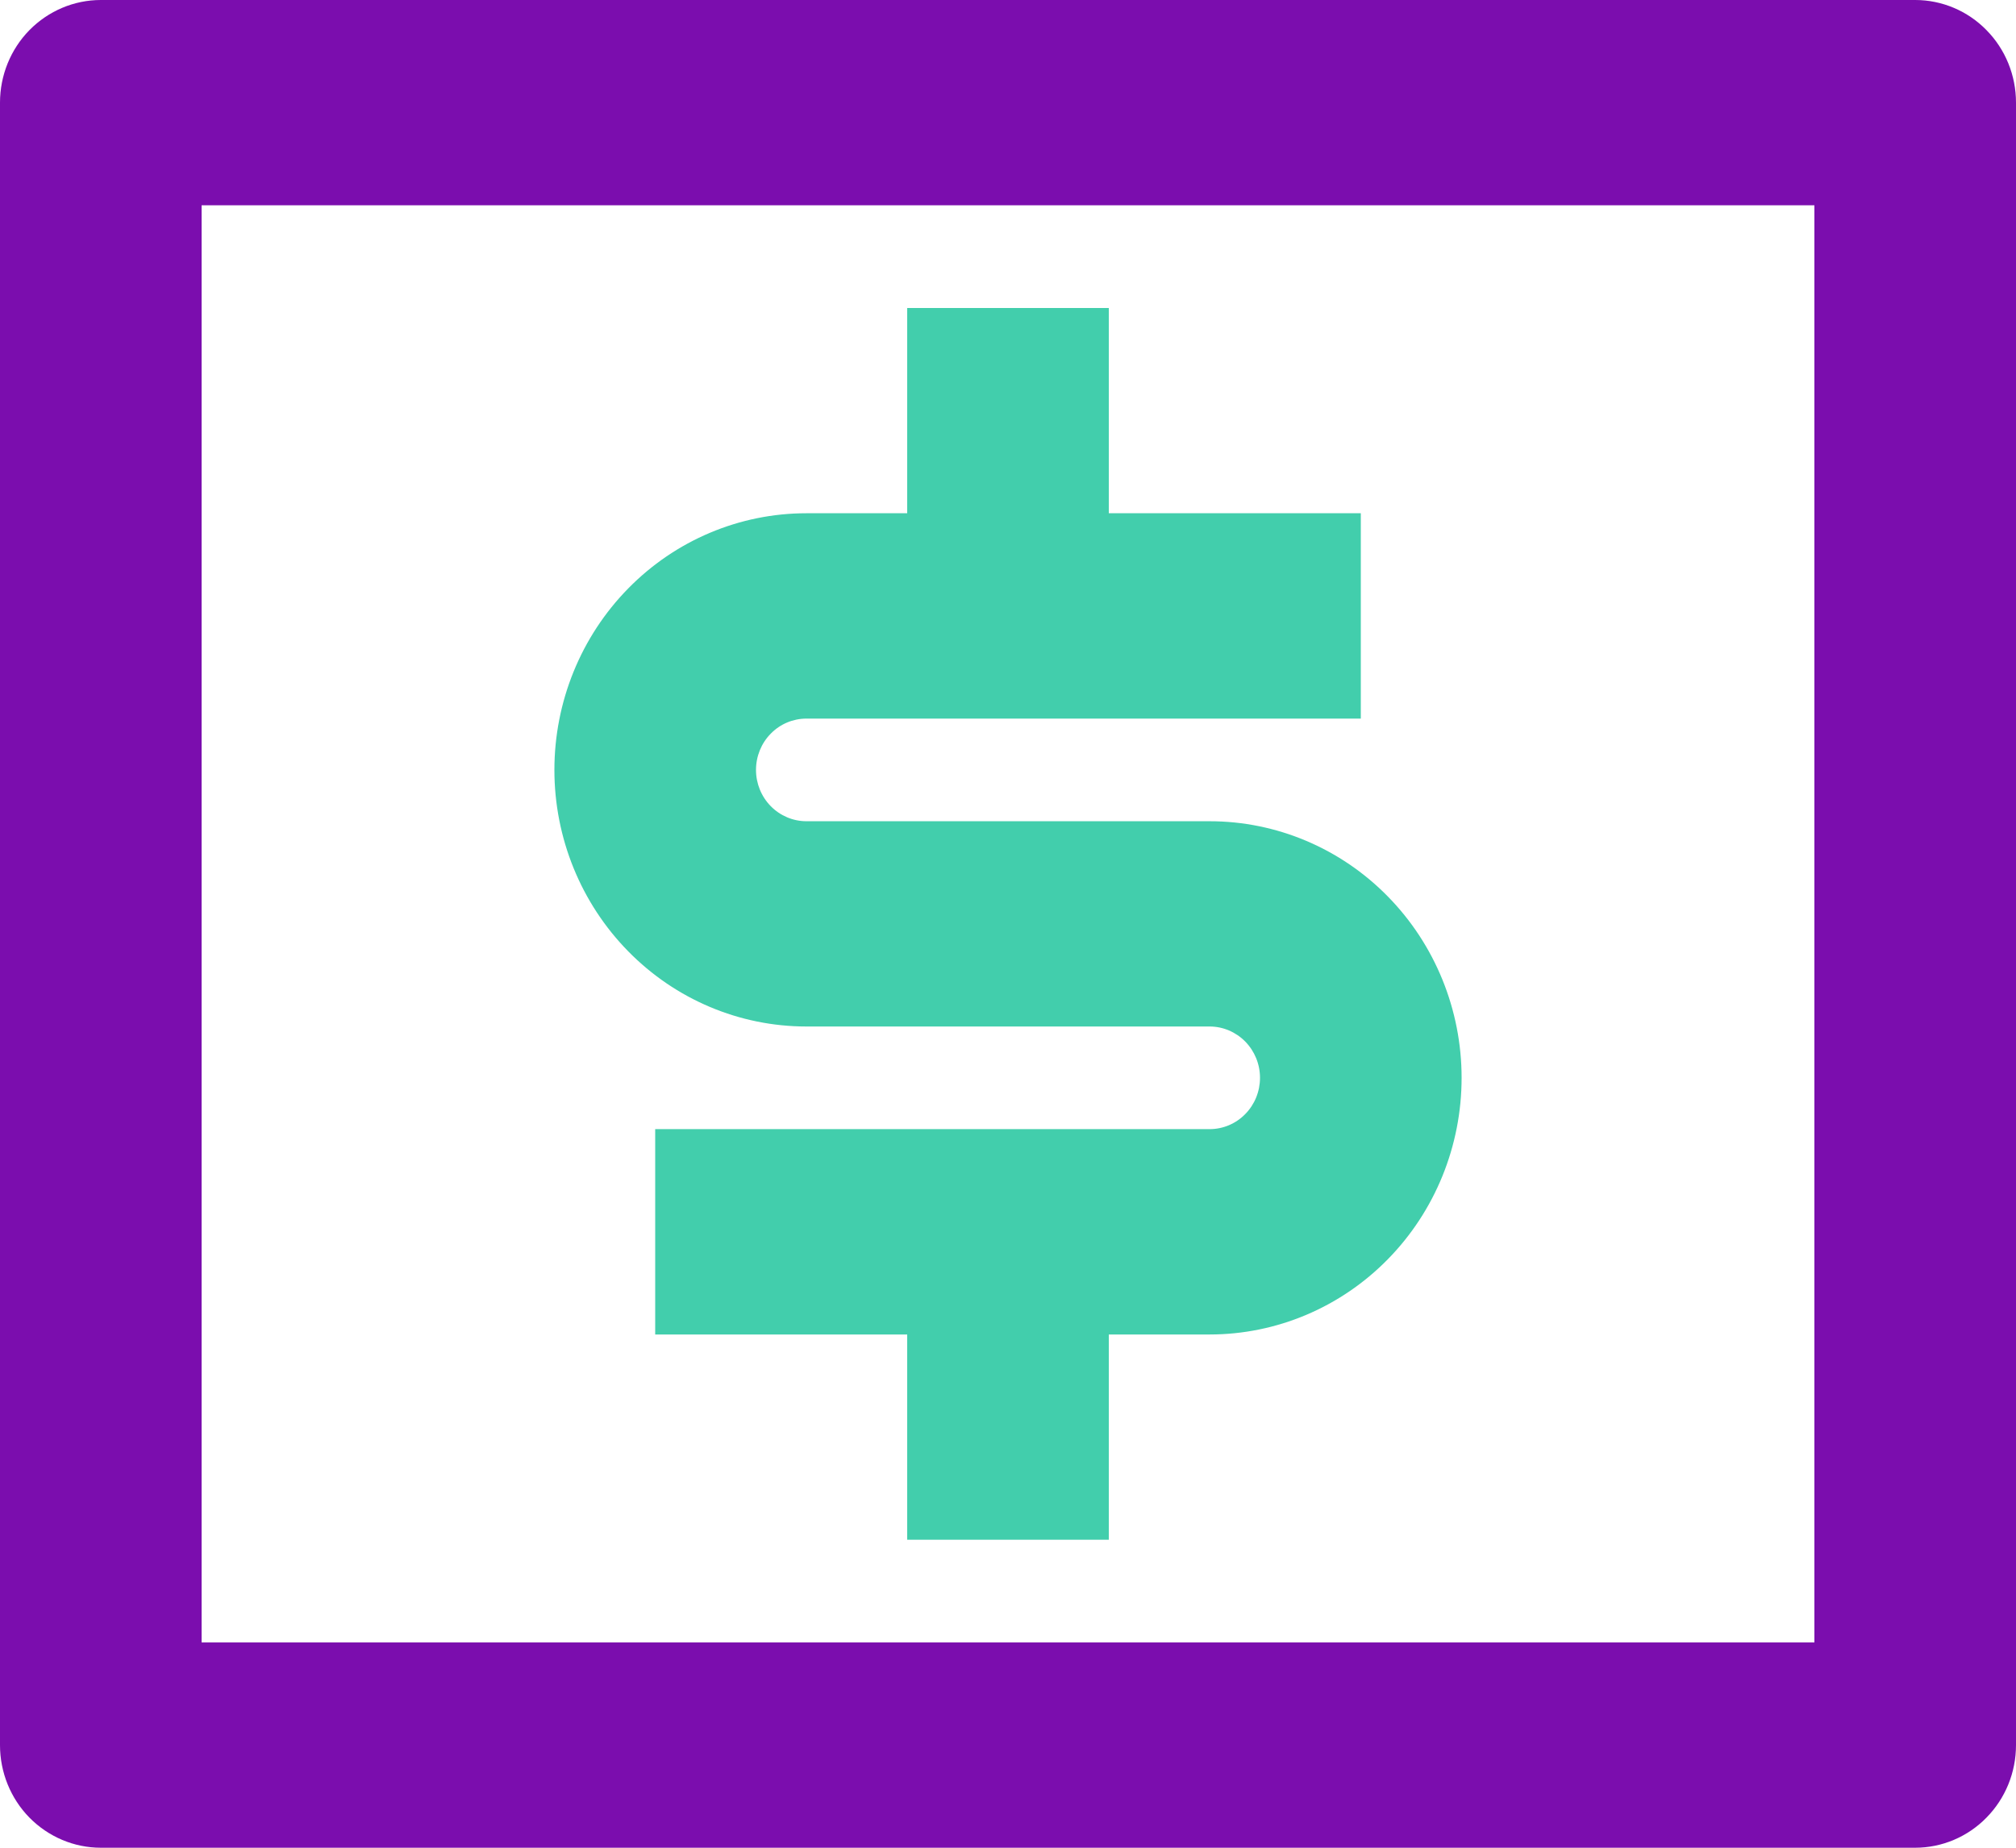 <?xml version="1.0" encoding="UTF-8"?> <svg xmlns="http://www.w3.org/2000/svg" width="24" height="22" viewBox="0 0 24 22" fill="none"> <path d="M7.8 13.444H14.4C14.559 13.444 14.712 13.38 14.824 13.265C14.937 13.151 15 12.995 15 12.833C15 12.671 14.937 12.516 14.824 12.401C14.712 12.287 14.559 12.222 14.4 12.222H9.6C8.804 12.222 8.041 11.9 7.479 11.327C6.916 10.754 6.6 9.977 6.6 9.167C6.6 8.356 6.916 7.579 7.479 7.006C8.041 6.433 8.804 6.111 9.6 6.111H10.8V3.667H13.2V6.111H16.2V8.556H9.6C9.441 8.556 9.288 8.62 9.176 8.735C9.063 8.849 9 9.005 9 9.167C9 9.329 9.063 9.484 9.176 9.599C9.288 9.713 9.441 9.778 9.6 9.778H14.4C15.196 9.778 15.959 10.1 16.521 10.673C17.084 11.246 17.4 12.023 17.4 12.833C17.4 13.644 17.084 14.421 16.521 14.994C15.959 15.567 15.196 15.889 14.4 15.889H13.2V18.333H10.8V15.889H7.8V13.444Z" fill="#42CEAC"></path> <path d="M1.2 0H22.8C23.118 0 23.424 0.129 23.648 0.358C23.874 0.587 24 0.898 24 1.222V20.778C24 21.102 23.874 21.413 23.648 21.642C23.424 21.871 23.118 22 22.8 22H1.2C0.882 22 0.577 21.871 0.351 21.642C0.126 21.413 0 21.102 0 20.778V1.222C0 0.898 0.126 0.587 0.351 0.358C0.577 0.129 0.882 0 1.2 0ZM2.4 2.444V19.556H21.6V2.444H2.4Z" fill="#7B0DAE"></path> </svg> 